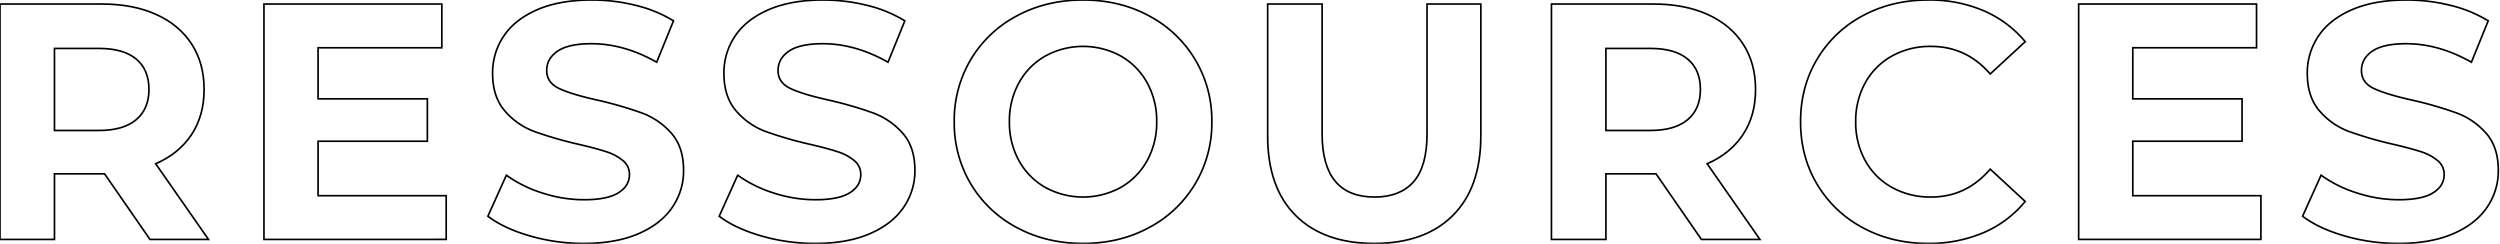 <svg id="Calque_1" data-name="Calque 1" xmlns="http://www.w3.org/2000/svg" viewBox="0 0 1487 145"><defs><style>.cls-1{fill:none;stroke:#000;}</style></defs><path class="cls-1" d="M89.2,142.4l-27-39H32.4v39H0V2.4H60.6q18.6,0,32.3,6.2T114,26.2q7.4,11.4,7.4,27t-7.5,26.9q-7.5,11.3-21.3,17.3l31.4,45ZM81,35.1q-7.6-6.3-22.2-6.3H32.4V77.6H58.8q14.6,0,22.2-6.4t7.6-18Q88.6,41.4,81,35.1Z"/><path class="cls-1" d="M265.4,116.4v26H157V2.4H262.8v26H189.2V58.8h65V84h-65v32.4Z"/><path class="cls-1" d="M315.09,140.3q-15.49-4.5-24.9-11.7l11-24.4a74.82,74.82,0,0,0,21.4,10.6,80.33,80.33,0,0,0,24.8,4q13.8,0,20.4-4.1t6.6-10.9a10.44,10.44,0,0,0-3.89-8.3,29.67,29.67,0,0,0-10-5.3q-6.11-2-16.5-4.4a228.13,228.13,0,0,1-26.21-7.6A42.62,42.62,0,0,1,300.29,66Q293,57.6,293,43.6a39,39,0,0,1,6.59-22.1q6.62-9.9,19.91-15.7T352,0a107.7,107.7,0,0,1,26.19,3.2,77.23,77.23,0,0,1,22.4,9.2l-10,24.6q-19.39-11-38.8-11-13.59,0-20.1,4.4T325.19,42q0,7.2,7.5,10.7t22.9,6.9a227.29,227.29,0,0,1,26.2,7.6,43.28,43.28,0,0,1,17.5,12q7.31,8.2,7.3,22.2a38.2,38.2,0,0,1-6.7,21.9q-6.69,9.9-20.1,15.7t-32.6,5.8A114.61,114.61,0,0,1,315.09,140.3Z"/><path class="cls-1" d="M452.69,140.3q-15.49-4.5-24.9-11.7l11-24.4a74.69,74.69,0,0,0,21.4,10.6,80.28,80.28,0,0,0,24.8,4q13.8,0,20.4-4.1t6.6-10.9a10.42,10.42,0,0,0-3.9-8.3,29.48,29.48,0,0,0-10-5.3q-6.1-2-16.5-4.4a227.89,227.89,0,0,1-26.2-7.6A42.56,42.56,0,0,1,437.89,66q-7.31-8.4-7.3-22.4a39,39,0,0,1,6.6-22.1q6.6-9.9,19.9-15.7T489.59,0a107.78,107.78,0,0,1,26.2,3.2,77.35,77.35,0,0,1,22.4,9.2l-10,24.6q-19.4-11-38.8-11-13.61,0-20.1,4.4T462.79,42q0,7.2,7.5,10.7t22.9,6.9a227.89,227.89,0,0,1,26.2,7.6,43.34,43.34,0,0,1,17.5,12q7.3,8.2,7.3,22.2a38.2,38.2,0,0,1-6.7,21.9q-6.71,9.9-20.1,15.7t-32.6,5.8A114.51,114.51,0,0,1,452.69,140.3Z"/><path class="cls-1" d="M604.89,135.4a69.77,69.77,0,0,1-27.4-25.9,70.72,70.72,0,0,1-9.9-37.1,70.72,70.72,0,0,1,9.9-37.1,69.77,69.77,0,0,1,27.4-25.9Q622.38,0,644.19,0t39.2,9.4a70.06,70.06,0,0,1,37.4,63,70.06,70.06,0,0,1-37.4,63q-17.4,9.4-39.2,9.4T604.89,135.4Zm61.7-23.9a41,41,0,0,0,15.7-15.9A46.73,46.73,0,0,0,688,72.4a46.73,46.73,0,0,0-5.7-23.2,41,41,0,0,0-15.7-15.9,46.86,46.86,0,0,0-44.8,0,40.88,40.88,0,0,0-15.7,15.9,46.73,46.73,0,0,0-5.7,23.2,46.73,46.73,0,0,0,5.7,23.2,40.88,40.88,0,0,0,15.7,15.9,46.86,46.86,0,0,0,44.8,0Z"/><path class="cls-1" d="M770.69,128.2Q754,111.6,754,80.8V2.4h32.4V79.6q0,37.61,31.2,37.6,15.2,0,23.2-9.1t8-28.5V2.4h32V80.8q0,30.8-16.7,47.4t-46.7,16.6Q787.39,144.8,770.69,128.2Z"/><path class="cls-1" d="M1012,142.4l-27-39h-29.8v39h-32.4V2.4h60.6q18.6,0,32.3,6.2t21.1,17.6q7.39,11.4,7.4,27t-7.5,26.9q-7.5,11.3-21.3,17.3l31.4,45Zm-8.2-107.3q-7.6-6.3-22.2-6.3h-26.4V77.6h26.4q14.6,0,22.2-6.4t7.6-18Q1011.39,41.4,1003.79,35.1Z"/><path class="cls-1" d="M1108.08,135.5a69.43,69.43,0,0,1-27.2-25.8q-9.9-16.5-9.9-37.3t9.9-37.3a69.43,69.43,0,0,1,27.2-25.8Q1125.38,0,1147,0a81.55,81.55,0,0,1,32.9,6.4,66,66,0,0,1,24.7,18.4L1183.78,44q-14.21-16.39-35.2-16.4a46.73,46.73,0,0,0-23.2,5.7,40.52,40.52,0,0,0-15.9,15.9,46.73,46.73,0,0,0-5.7,23.2,46.73,46.73,0,0,0,5.7,23.2,40.52,40.52,0,0,0,15.9,15.9,46.73,46.73,0,0,0,23.2,5.7q21,0,35.2-16.6l20.8,19.2a64.9,64.9,0,0,1-24.8,18.6,82.28,82.28,0,0,1-33,6.4Q1125.38,144.8,1108.08,135.5Z"/><path class="cls-1" d="M1344.78,116.4v26h-108.4V2.4h105.8v26h-73.6V58.8h65V84h-65v32.4Z"/><path class="cls-1" d="M1394.48,140.3q-15.51-4.5-24.9-11.7l11-24.4a74.69,74.69,0,0,0,21.4,10.6,80.23,80.23,0,0,0,24.8,4q13.8,0,20.4-4.1t6.6-10.9a10.42,10.42,0,0,0-3.9-8.3,29.57,29.57,0,0,0-10-5.3q-6.11-2-16.5-4.4a227.89,227.89,0,0,1-26.2-7.6,42.49,42.49,0,0,1-17.5-12.2q-7.31-8.4-7.3-22.4a39,39,0,0,1,6.6-22.1q6.6-9.9,19.9-15.7t32.5-5.8a107.84,107.84,0,0,1,26.2,3.2,77.35,77.35,0,0,1,22.4,9.2L1470,37q-19.41-11-38.8-11-13.61,0-20.1,4.4t-6.5,11.6q0,7.2,7.5,10.7t22.9,6.9a228.49,228.49,0,0,1,26.2,7.6,43.34,43.34,0,0,1,17.5,12q7.29,8.2,7.3,22.2a38.28,38.28,0,0,1-6.7,21.9q-6.71,9.9-20.1,15.7t-32.6,5.8A114.51,114.51,0,0,1,1394.48,140.3Z"/></svg>